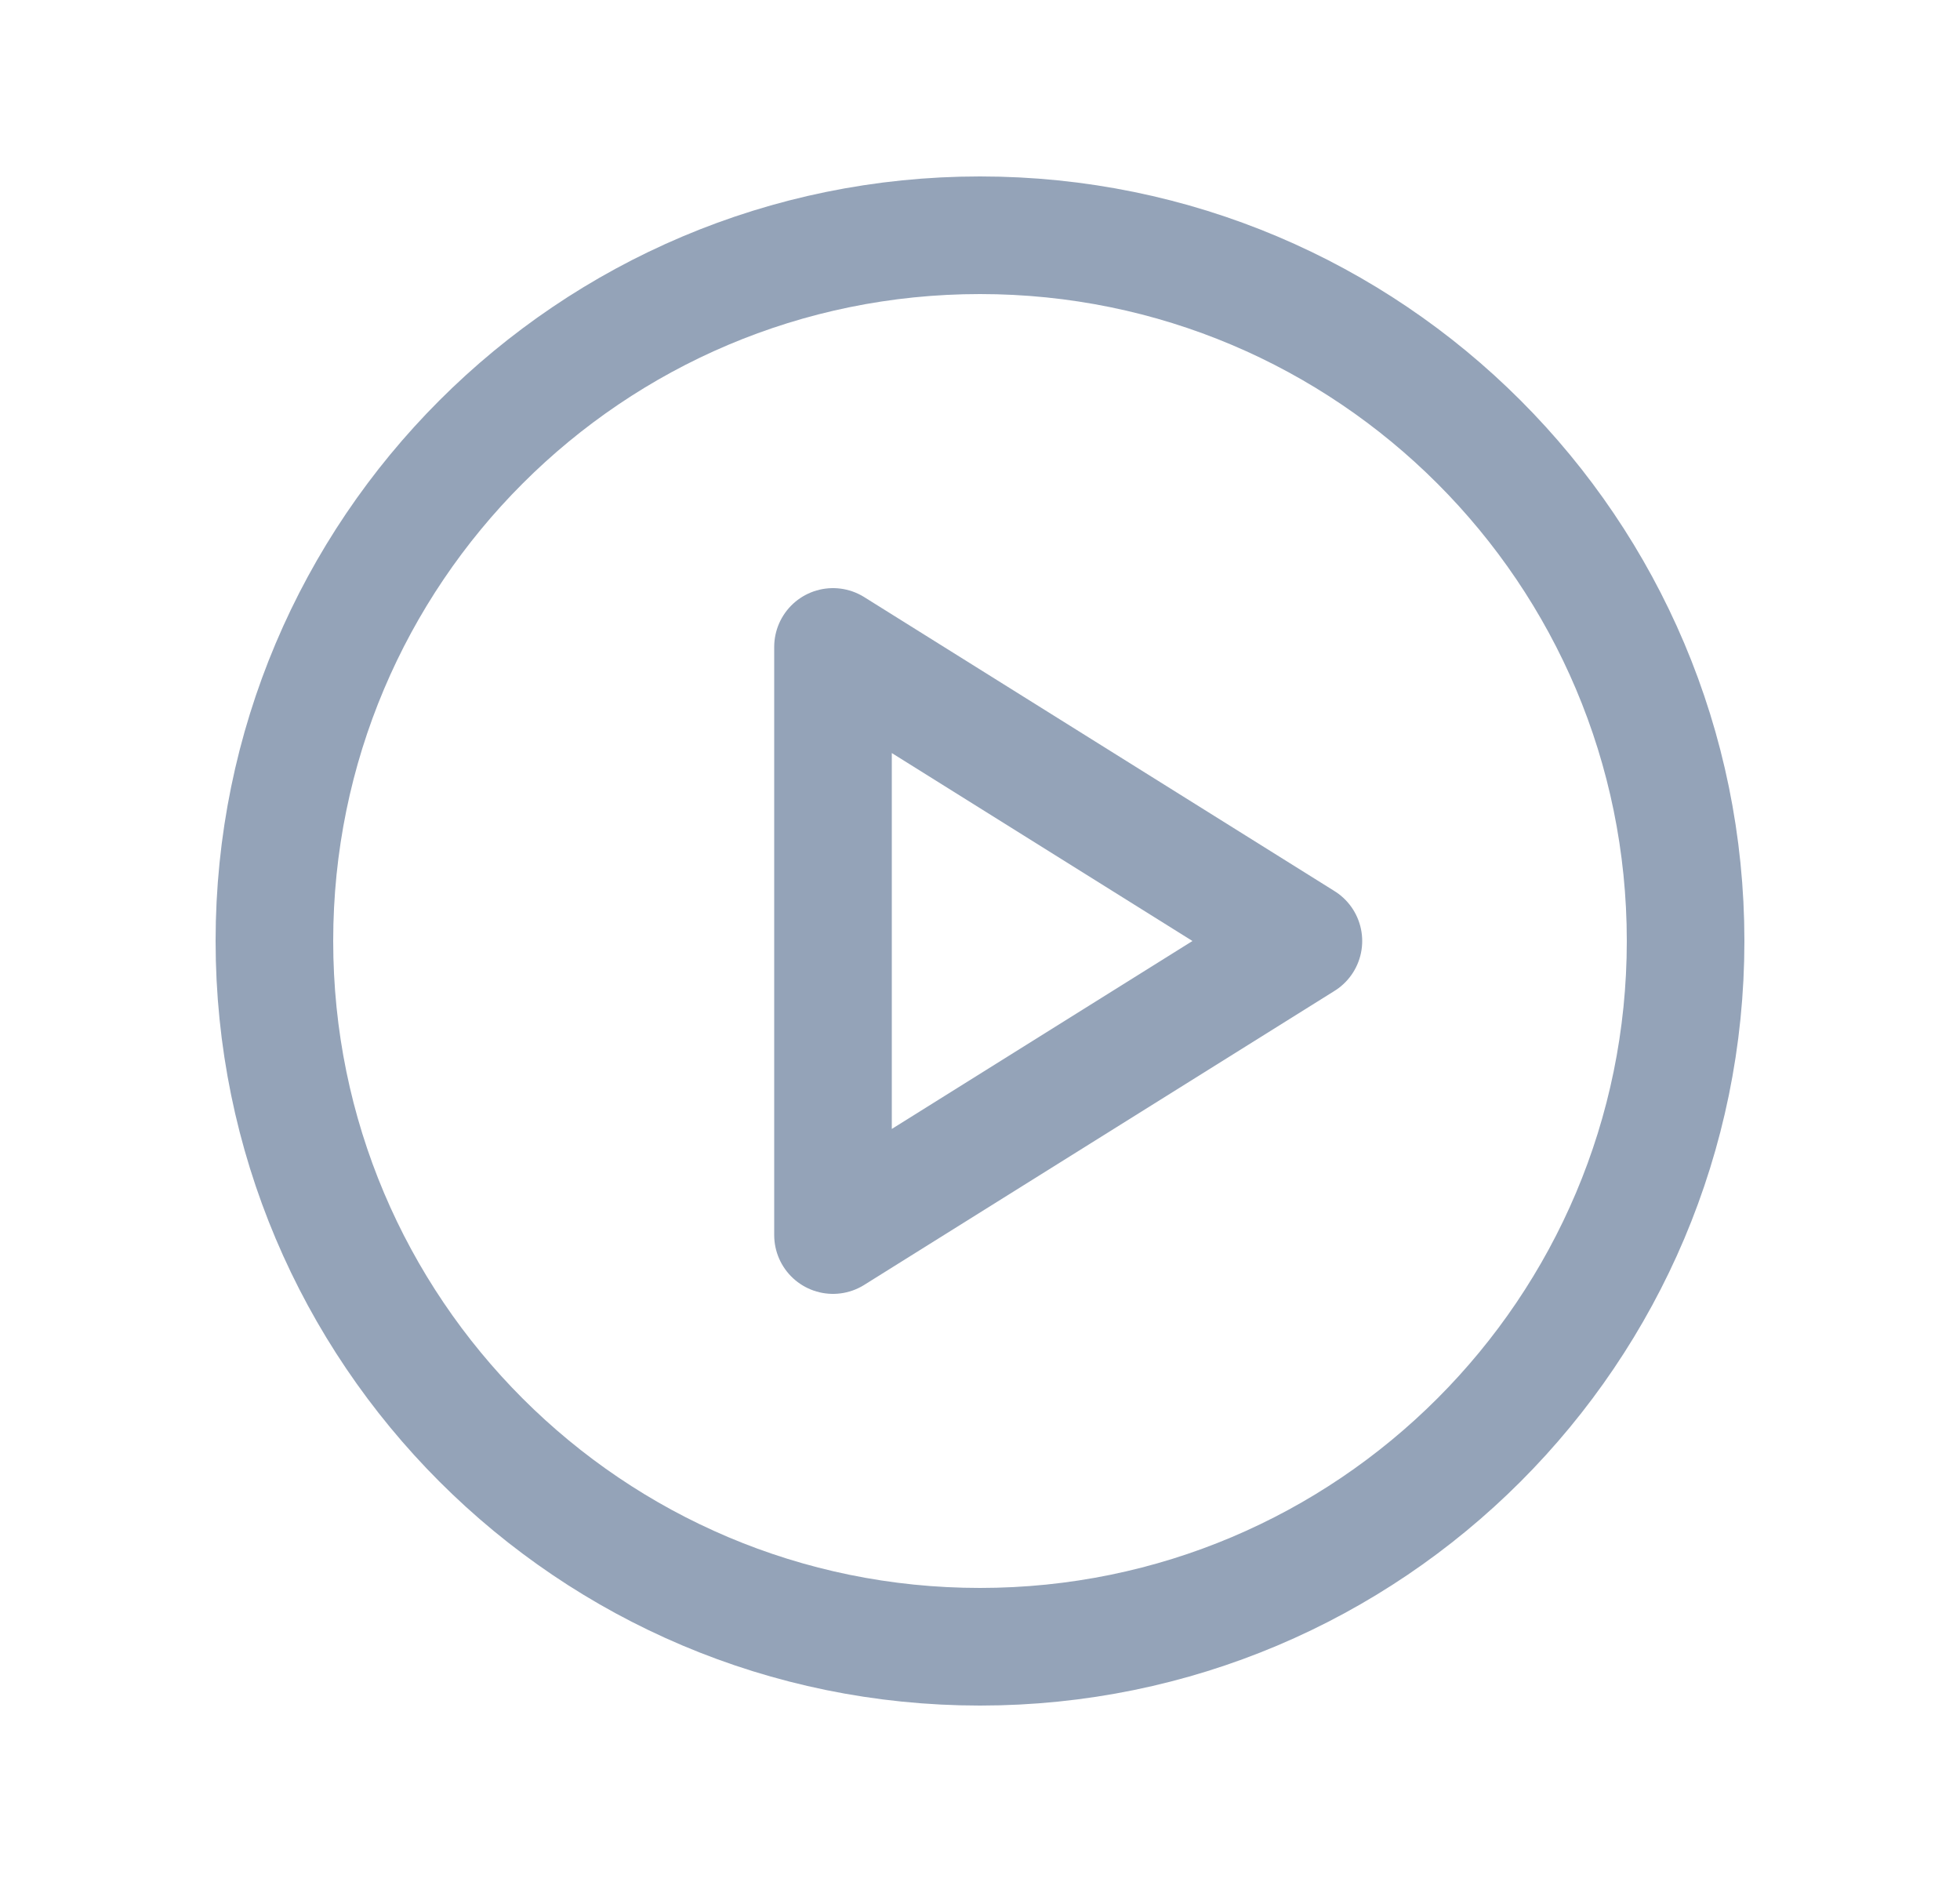 <svg width="25" height="24" viewBox="0 0 25 24" fill="none" xmlns="http://www.w3.org/2000/svg">
<path d="M12.5 21C17.471 21 21.5 16.971 21.5 12C21.5 7.029 17.471 3 12.5 3C7.529 3 3.5 7.029 3.5 12C3.5 16.971 7.529 21 12.5 21Z" stroke="#94A3B8" stroke-width="1.5" stroke-linecap="round" stroke-linejoin="round"/>
<path d="M16.625 12L10.625 8.25V15.75L16.625 12Z" stroke="#94A3B8" stroke-width="1.5" stroke-linecap="round" stroke-linejoin="round"/>
</svg>
